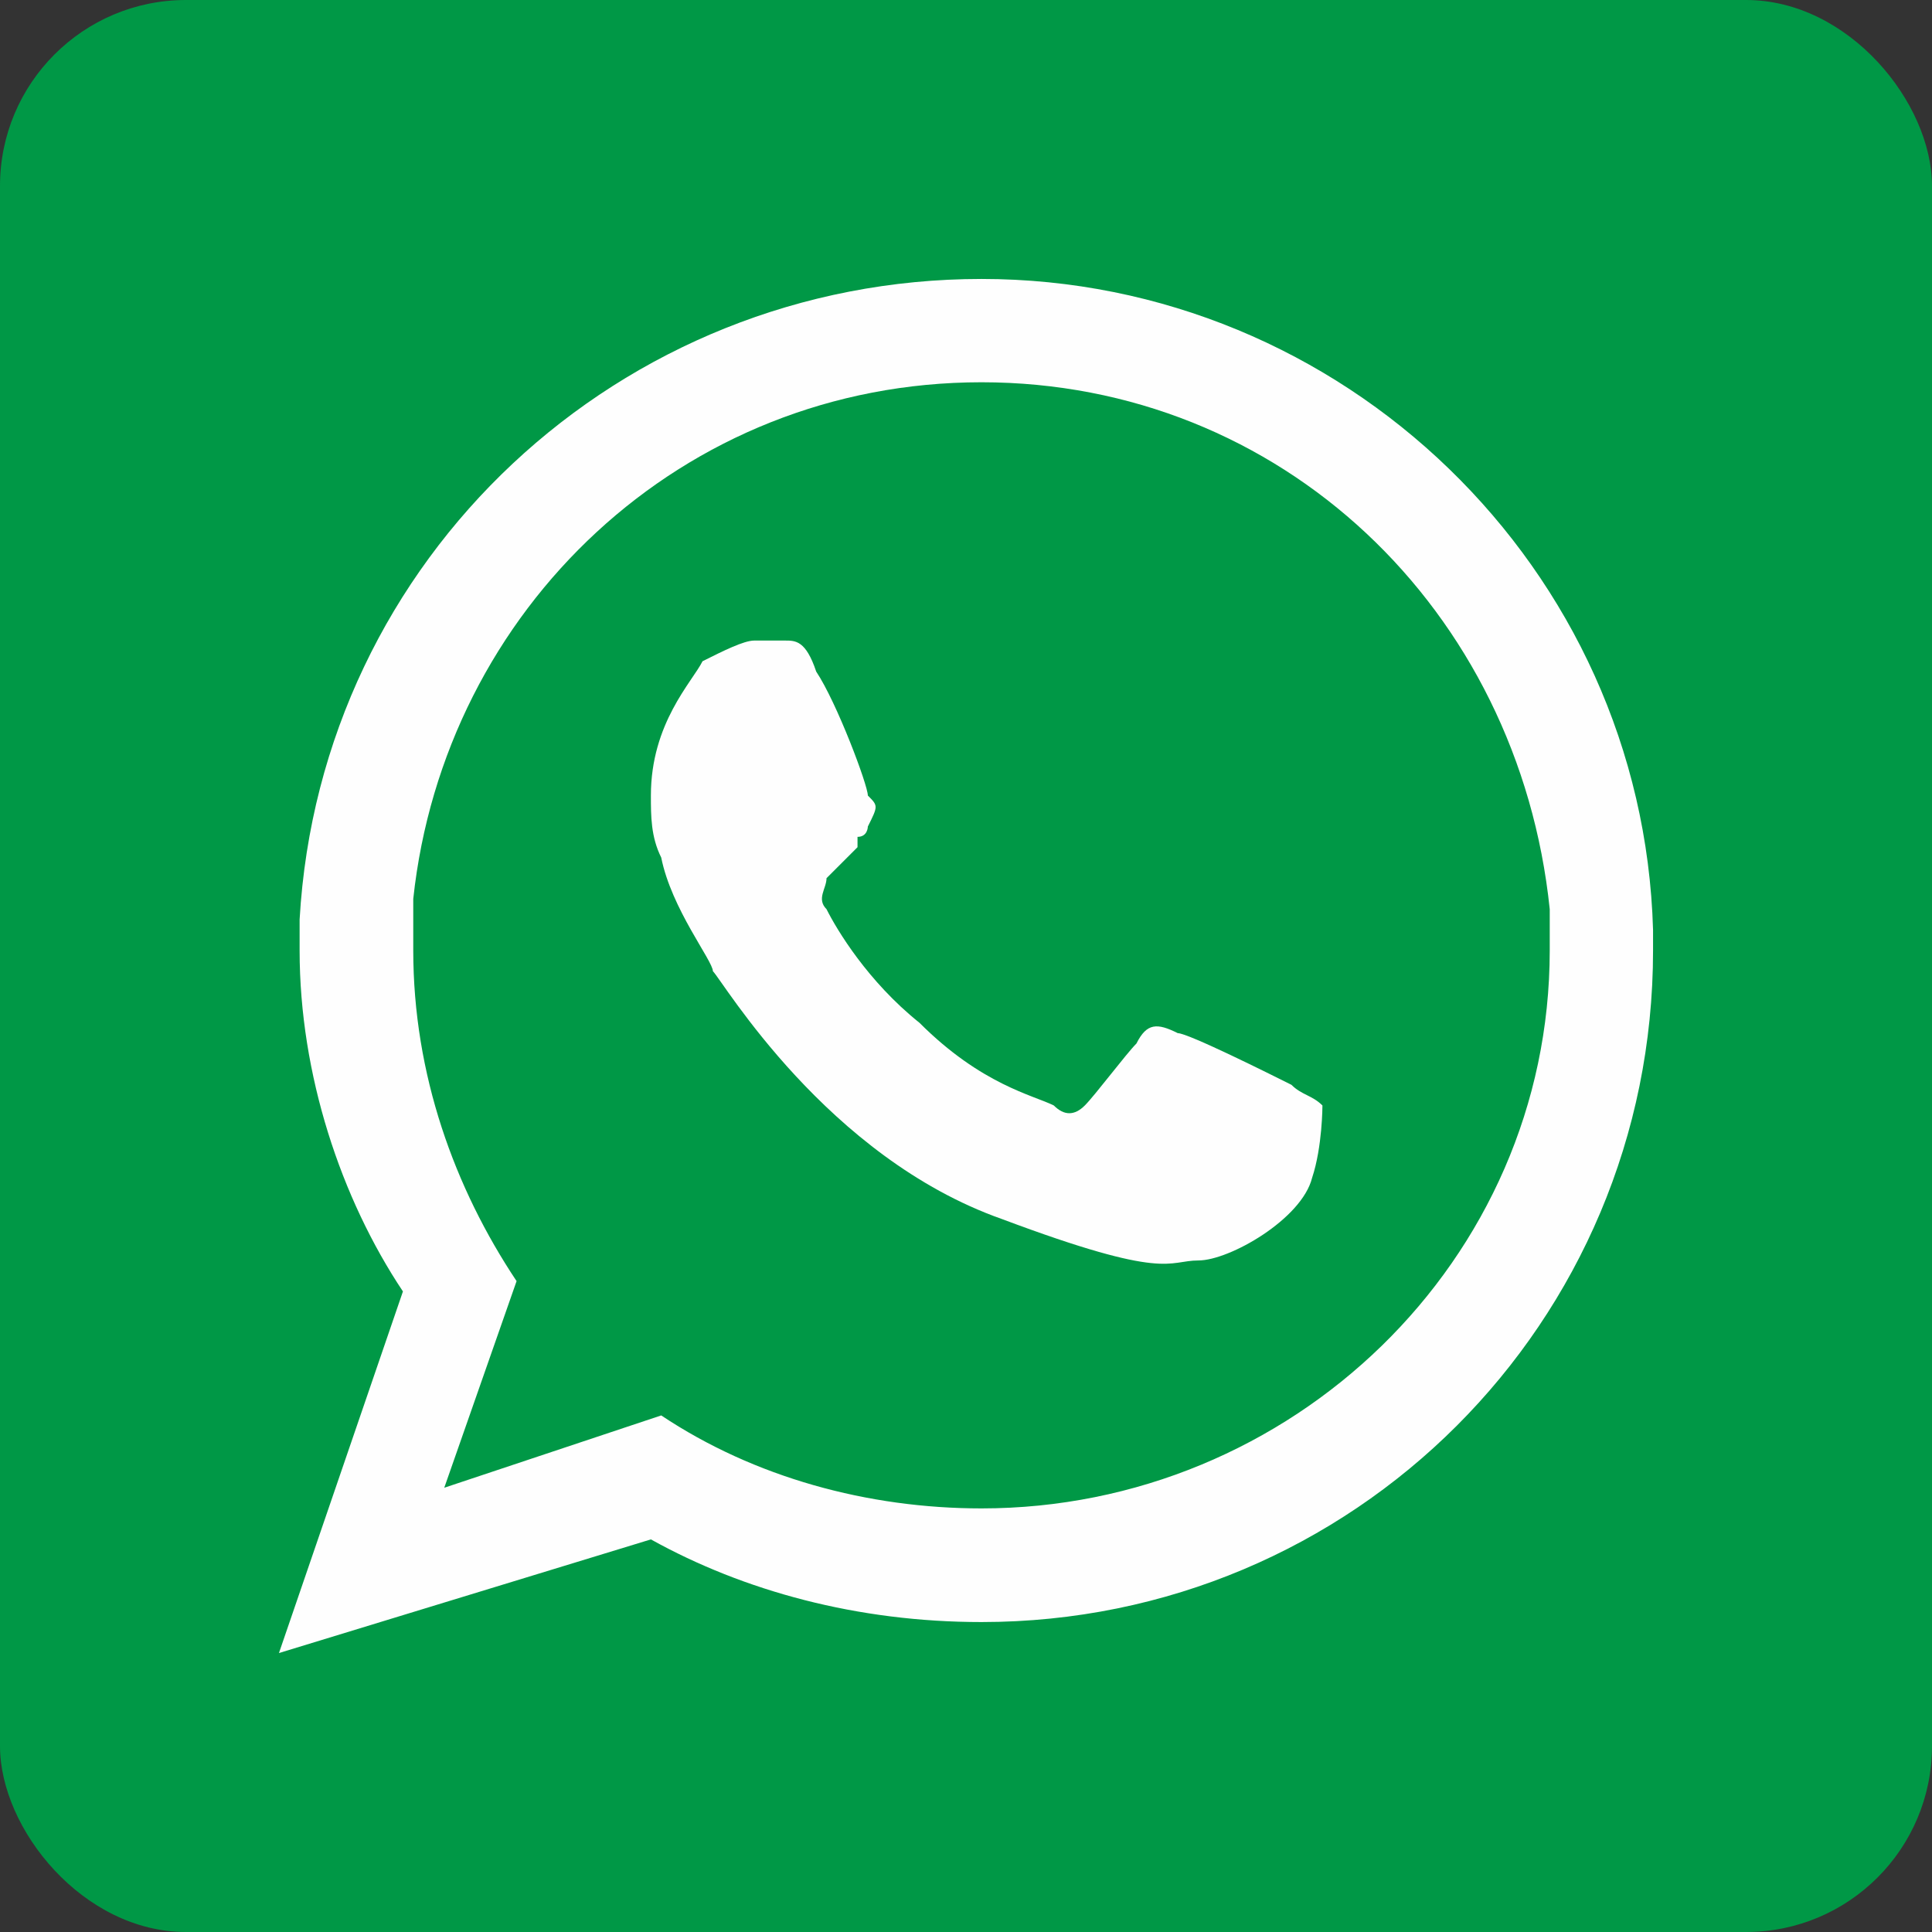 <?xml version="1.0" encoding="UTF-8"?> <svg xmlns="http://www.w3.org/2000/svg" width="100" height="100" fill-rule="evenodd" clip-rule="evenodd" image-rendering="optimizeQuality" shape-rendering="geometricPrecision" text-rendering="geometricPrecision" viewBox="0 0 187 187" id="whatsapp"><rect x="0" y="0" width="187" height="187" fill="#333333" stroke="none"/><rect width="187" height="187" fill="#009846" rx="18" ry="18"></rect><path fill="#fefefe" d="M95 146c-11 0-22-3-31-9l-21 7 7-20c-6-9-10-20-10-32v-5c3-28 26-50 55-50s52 22 55 51v4c0 30-25 54-55 54zm65-56c-1-35-30-63-65-63S31 54 29 89v3c0 12 4 24 10 33l-12 35 36-11c9 5 20 8 32 8 36 0 65-29 65-65v-2z"></path><path fill="#fefefe" d="M125 105c-2-1-10-5-11-5-2-1-3-1-4 1-1 1-4 5-5 6s-2 1-3 0c-2-1-7-2-13-8-5-4-8-9-9-11-1-1 0-2 0-3l3-3v-1c1 0 1-1 1-1 1-2 1-2 0-3 0-1-3-9-5-12-1-3-2-3-3-3h-3c-1 0-3 1-5 2-1 2-5 6-5 13 0 2 0 4 1 6 1 5 5 10 5 11 1 1 11 18 28 24 16 6 16 4 19 4s10-4 11-8c1-3 1-7 1-7-1-1-2-1-3-2z"></path></svg> 